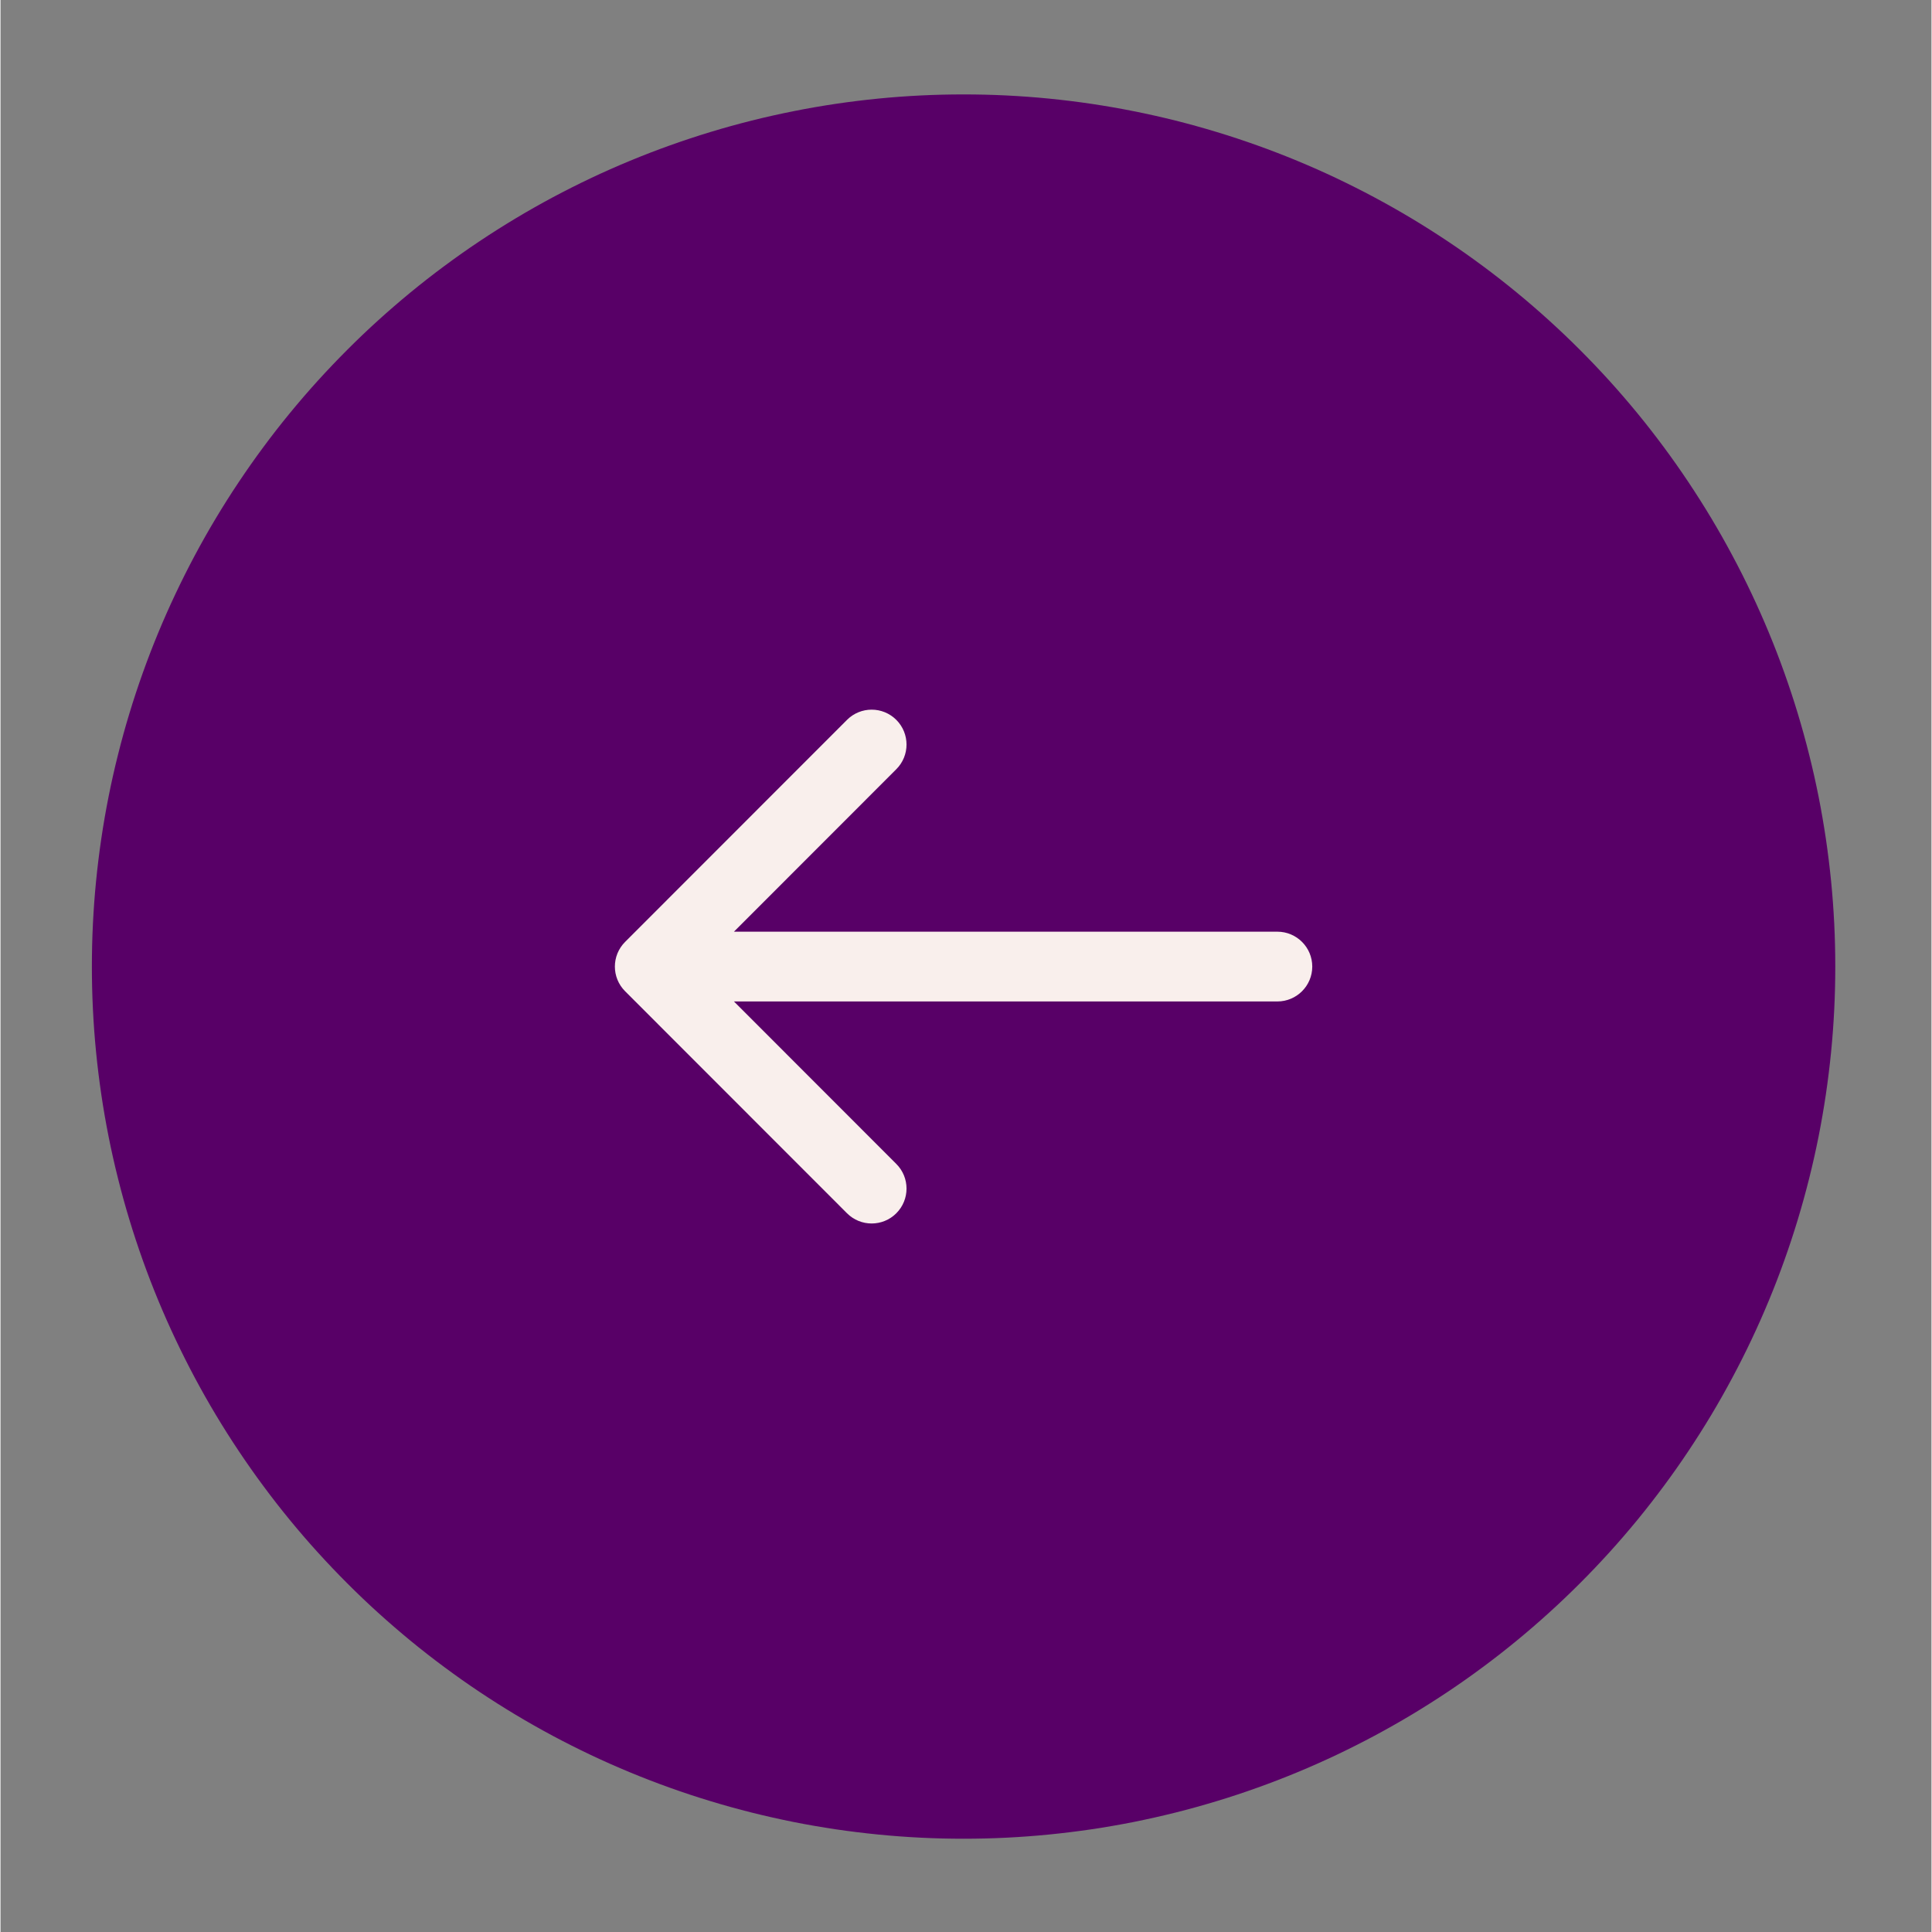 <svg version="1.0" preserveAspectRatio="xMidYMid meet" height="300" viewBox="0 0 224.88 225" zoomAndPan="magnify" width="300" xmlns:xlink="http://www.w3.org/1999/xlink" xmlns="http://www.w3.org/2000/svg"><rect x="0" y="0" width="224.88" height="225" fill="#808080" stroke="none"/><defs><clipPath id="ab693563ca"><path clip-rule="nonzero" d="M 10.633 10.996 L 214 10.996 L 214 214.137 L 10.633 214.137 Z M 10.633 10.996"></path></clipPath></defs><g clip-path="url(#ab693563ca)"><path fill-rule="nonzero" fill-opacity="1" d="M 112.156 10.996 C 113.82 10.996 115.48 11.035 117.141 11.117 C 118.797 11.199 120.453 11.32 122.109 11.484 C 123.762 11.648 125.41 11.852 127.055 12.094 C 128.695 12.34 130.332 12.621 131.965 12.949 C 133.594 13.273 135.215 13.637 136.824 14.039 C 138.438 14.445 140.035 14.887 141.629 15.371 C 143.219 15.852 144.793 16.375 146.359 16.934 C 147.922 17.492 149.473 18.09 151.008 18.727 C 152.543 19.363 154.059 20.035 155.562 20.746 C 157.062 21.457 158.547 22.207 160.012 22.988 C 161.477 23.773 162.922 24.59 164.348 25.445 C 165.773 26.301 167.176 27.191 168.559 28.113 C 169.941 29.035 171.297 29.992 172.633 30.984 C 173.965 31.973 175.277 32.996 176.559 34.051 C 177.844 35.105 179.102 36.191 180.332 37.309 C 181.562 38.422 182.766 39.57 183.941 40.746 C 185.117 41.922 186.262 43.125 187.379 44.355 C 188.492 45.586 189.578 46.844 190.633 48.129 C 191.688 49.414 192.707 50.727 193.699 52.062 C 194.688 53.395 195.645 54.754 196.566 56.137 C 197.488 57.52 198.379 58.922 199.234 60.348 C 200.086 61.773 200.906 63.219 201.688 64.688 C 202.473 66.152 203.219 67.637 203.93 69.141 C 204.641 70.641 205.312 72.16 205.949 73.695 C 206.586 75.234 207.184 76.781 207.742 78.348 C 208.301 79.914 208.824 81.492 209.305 83.082 C 209.785 84.672 210.23 86.273 210.633 87.887 C 211.039 89.5 211.402 91.121 211.727 92.75 C 212.051 94.383 212.332 96.02 212.578 97.664 C 212.82 99.309 213.023 100.957 213.188 102.609 C 213.352 104.266 213.473 105.922 213.555 107.582 C 213.637 109.242 213.676 110.902 213.676 112.566 C 213.676 114.23 213.637 115.891 213.555 117.551 C 213.473 119.211 213.352 120.867 213.188 122.523 C 213.023 124.176 212.82 125.824 212.578 127.469 C 212.332 129.113 212.051 130.75 211.727 132.383 C 211.402 134.012 211.039 135.633 210.633 137.246 C 210.23 138.859 209.785 140.461 209.305 142.051 C 208.824 143.641 208.301 145.219 207.742 146.785 C 207.184 148.352 206.586 149.898 205.949 151.438 C 205.312 152.973 204.641 154.492 203.93 155.992 C 203.219 157.496 202.473 158.98 201.688 160.445 C 200.906 161.914 200.086 163.359 199.234 164.785 C 198.379 166.211 197.488 167.613 196.566 168.996 C 195.645 170.379 194.688 171.738 193.699 173.07 C 192.707 174.406 191.688 175.719 190.633 177.004 C 189.578 178.289 188.492 179.547 187.379 180.777 C 186.262 182.008 185.117 183.211 183.941 184.387 C 182.766 185.562 181.562 186.711 180.332 187.824 C 179.102 188.941 177.844 190.027 176.559 191.082 C 175.277 192.137 173.965 193.16 172.633 194.148 C 171.297 195.141 169.941 196.098 168.559 197.02 C 167.176 197.941 165.773 198.832 164.348 199.688 C 162.922 200.543 161.477 201.359 160.012 202.145 C 158.547 202.926 157.062 203.676 155.562 204.387 C 154.059 205.098 152.543 205.77 151.008 206.406 C 149.473 207.043 147.922 207.641 146.359 208.199 C 144.793 208.762 143.219 209.281 141.629 209.762 C 140.035 210.246 138.438 210.688 136.824 211.094 C 135.215 211.496 133.594 211.859 131.965 212.188 C 130.332 212.512 128.695 212.793 127.055 213.039 C 125.41 213.281 123.762 213.484 122.109 213.648 C 120.453 213.812 118.797 213.934 117.141 214.016 C 115.48 214.098 113.82 214.137 112.156 214.137 C 110.496 214.137 108.836 214.098 107.176 214.016 C 105.516 213.934 103.859 213.812 102.207 213.648 C 100.555 213.484 98.906 213.281 97.262 213.039 C 95.617 212.793 93.98 212.512 92.352 212.188 C 90.723 211.859 89.102 211.496 87.492 211.094 C 85.879 210.688 84.277 210.246 82.688 209.762 C 81.098 209.281 79.523 208.762 77.957 208.199 C 76.395 207.641 74.844 207.043 73.309 206.406 C 71.773 205.77 70.254 205.098 68.754 204.387 C 67.25 203.676 65.766 202.926 64.301 202.145 C 62.836 201.359 61.391 200.543 59.969 199.688 C 58.543 198.832 57.137 197.941 55.758 197.02 C 54.375 196.098 53.02 195.141 51.684 194.148 C 50.348 193.16 49.039 192.137 47.754 191.082 C 46.473 190.027 45.215 188.941 43.98 187.824 C 42.75 186.711 41.547 185.562 40.375 184.387 C 39.199 183.211 38.055 182.008 36.938 180.777 C 35.82 179.547 34.738 178.289 33.684 177.004 C 32.629 175.719 31.605 174.406 30.617 173.07 C 29.629 171.738 28.672 170.379 27.75 168.996 C 26.824 167.613 25.938 166.211 25.082 164.785 C 24.227 163.359 23.41 161.914 22.625 160.445 C 21.844 158.98 21.098 157.496 20.387 155.992 C 19.676 154.492 19.004 152.973 18.367 151.438 C 17.73 149.898 17.133 148.352 16.574 146.785 C 16.016 145.219 15.492 143.641 15.012 142.051 C 14.527 140.461 14.086 138.859 13.684 137.246 C 13.277 135.633 12.914 134.012 12.59 132.383 C 12.266 130.75 11.98 129.113 11.738 127.469 C 11.496 125.824 11.293 124.176 11.129 122.523 C 10.965 120.867 10.844 119.211 10.762 117.551 C 10.68 115.891 10.641 114.23 10.641 112.566 C 10.641 110.902 10.68 109.242 10.762 107.582 C 10.844 105.922 10.965 104.266 11.129 102.609 C 11.293 100.957 11.496 99.309 11.738 97.664 C 11.98 96.02 12.266 94.383 12.59 92.75 C 12.914 91.121 13.277 89.5 13.684 87.887 C 14.086 86.273 14.527 84.672 15.012 83.082 C 15.492 81.492 16.016 79.914 16.574 78.348 C 17.133 76.781 17.73 75.234 18.367 73.695 C 19.004 72.16 19.676 70.641 20.387 69.141 C 21.098 67.637 21.844 66.152 22.625 64.688 C 23.41 63.219 24.227 61.773 25.082 60.348 C 25.938 58.922 26.824 57.52 27.75 56.137 C 28.672 54.754 29.629 53.395 30.617 52.062 C 31.605 50.727 32.629 49.414 33.684 48.129 C 34.738 46.844 35.82 45.586 36.938 44.355 C 38.055 43.125 39.199 41.922 40.375 40.746 C 41.547 39.57 42.75 38.422 43.98 37.309 C 45.215 36.191 46.473 35.105 47.754 34.051 C 49.039 32.996 50.348 31.973 51.684 30.984 C 53.02 29.992 54.375 29.035 55.758 28.113 C 57.137 27.191 58.543 26.301 59.969 25.445 C 61.391 24.59 62.836 23.773 64.301 22.988 C 65.766 22.207 67.25 21.457 68.754 20.746 C 70.254 20.035 71.773 19.363 73.309 18.727 C 74.844 18.09 76.395 17.492 77.957 16.934 C 79.523 16.375 81.098 15.852 82.688 15.371 C 84.277 14.887 85.879 14.445 87.492 14.039 C 89.102 13.637 90.723 13.273 92.352 12.949 C 93.98 12.621 95.617 12.34 97.262 12.094 C 98.906 11.852 100.555 11.648 102.207 11.484 C 103.859 11.32 105.516 11.199 107.176 11.117 C 108.836 11.035 110.496 10.996 112.156 10.996 Z M 112.156 10.996" fill="#580067"></path></g><path fill-rule="nonzero" fill-opacity="1" d="M 148.703 116.629 C 150.945 116.629 152.766 114.809 152.766 112.566 C 152.766 110.324 150.945 108.504 148.703 108.504 Z M 72.738 109.695 C 71.152 111.281 71.152 113.852 72.738 115.438 L 98.582 141.297 C 100.168 142.883 102.738 142.883 104.324 141.297 C 105.91 139.707 105.91 137.137 104.324 135.551 L 81.355 112.566 L 104.324 89.582 C 105.91 87.996 105.91 85.426 104.324 83.836 C 102.738 82.25 100.168 82.25 98.582 83.836 Z M 148.703 108.504 L 75.609 108.504 L 75.609 116.629 L 148.703 116.629 Z M 148.703 108.504" fill="#f9efec"></path></svg>